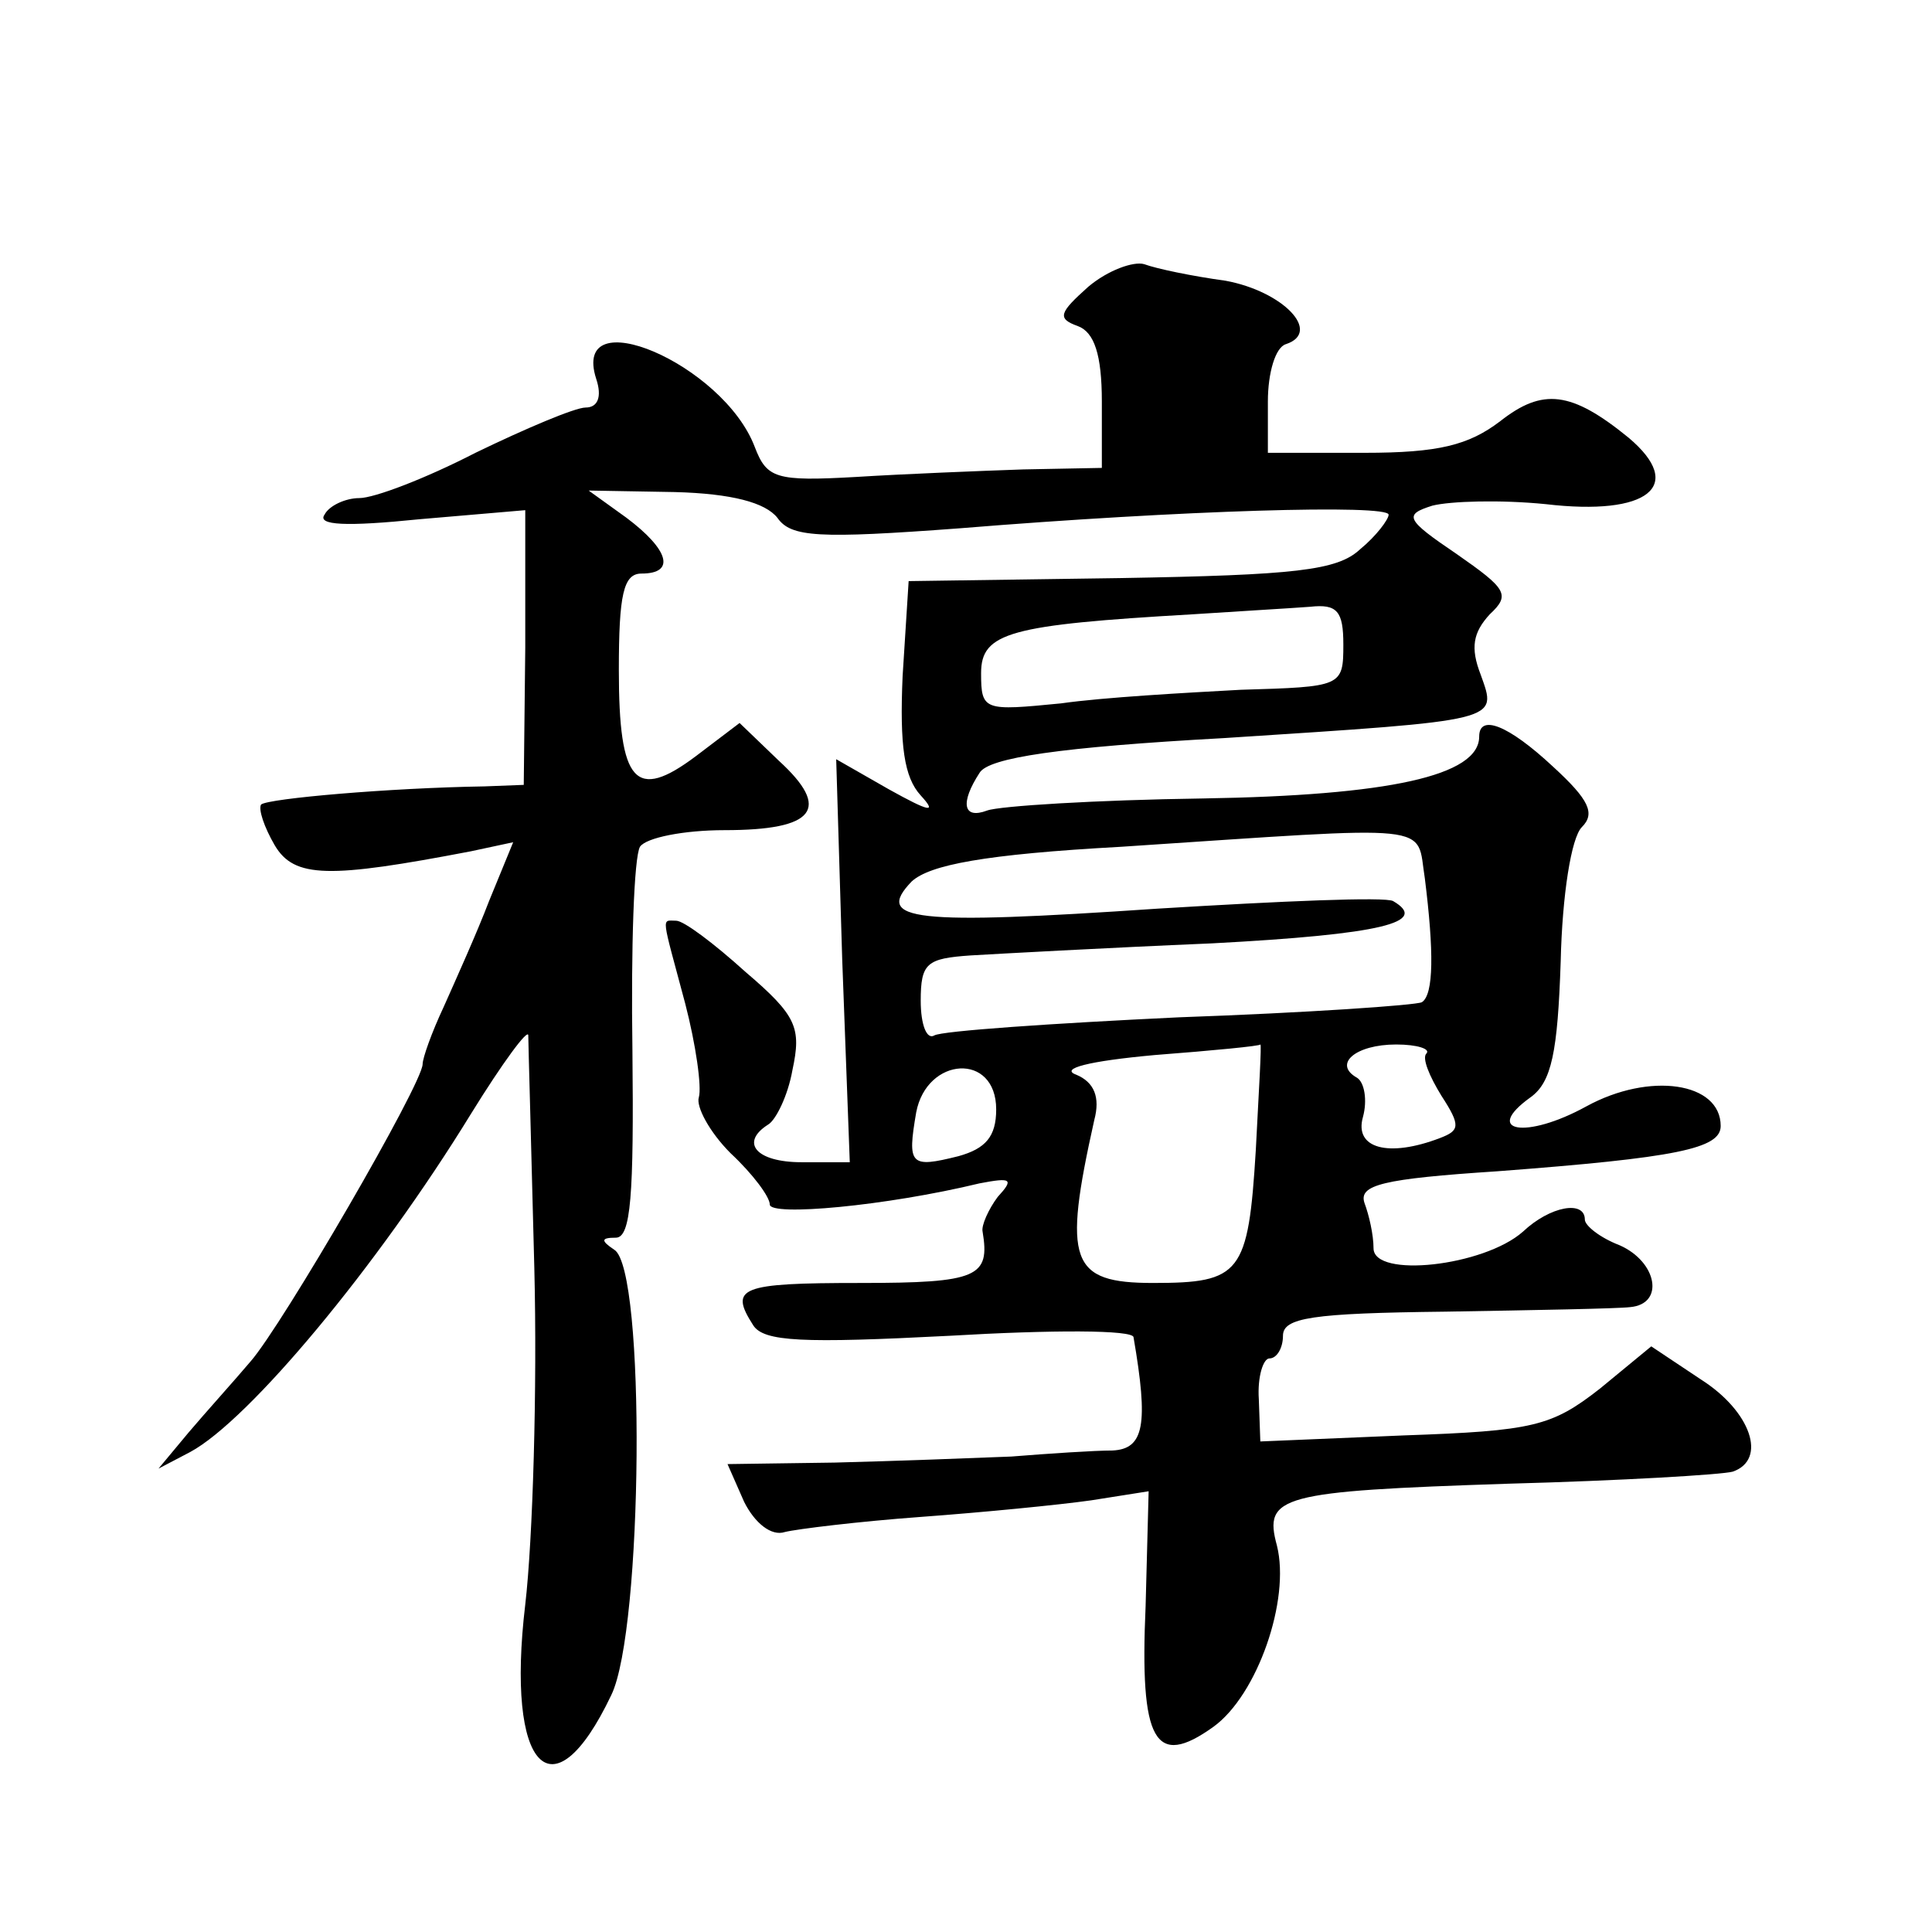 <?xml version="1.0" standalone="no"?>
<!DOCTYPE svg PUBLIC "-//W3C//DTD SVG 20010904//EN"
 "http://www.w3.org/TR/2001/REC-SVG-20010904/DTD/svg10.dtd">
<svg version="1.0" xmlns="http://www.w3.org/2000/svg"
 width="128pt" height="128pt" viewBox="0 0 128 128"
 preserveAspectRatio="xMidYMid meet">
<g transform="translate(0,128) scale(0.1,-0.1)"
fill="#0" stroke="none">
<path d="M721 1090 c-19 -17 -21 -21 -7 -26 11 -4 16 -19 16 -50 l0 -44 -52 -1
c-29 -1 -79 -3 -111 -5 -53 -3 -59 -1 -67 20 -21 55 -122 98 -105 45 4 -12 1 -19
-7 -19 -7 0 -40 -14 -73 -30 -33 -17 -67 -30 -77 -30 -9 0 -20 -5 -23 -11 -5 -7
14 -8 63 -3 l70 6 0 -91 -1 -91 -26 -1 c-63 -1 -143 -8 -148 -12 -2 -3 2 -15 9
-27 13 -22 36 -22 130 -4 l28 6 -16 -39 c-8 -21 -22 -52 -30 -70 -8 -17 -14 -34
-14 -38 0 -13 -93 -173 -114 -197 -11 -13 -30 -34 -41 -47 l-20 -24 21 11 c39 21
124 123 186 224 21 34 38 57 38 52 0 -5 2 -74 4 -154 2 -80 -1 -180 -6 -223 -13
-109 18 -142 57 -60 21 43 23 282 2 295 -9 6 -9 8 1 8 10 0 12 28 11 124 -1 68
1 128 5 135 4 6 29 11 56 11 60 0 71 14 36 46 l-26 25 -29 -22 c-40 -30 -51 -18
-51 57 0 50 3 64 15 64 23 0 18 16 -10 37 l-25 18 57 -1 c38 -1 60 -7 68 -17 9
-13 27 -14 121 -7 147 12 284 16 284 9 0 -3 -8 -14 -19 -23 -15 -14 -43 -17 -159
-19 l-140 -2 -4 -63 c-2 -46 1 -67 12 -79 11 -12 6 -11 -21 4 l-35 20 4 -133 5
-134 -32 0 c-30 0 -41 13 -22 25 5 3 13 19 16 36 6 28 3 36 -31 65 -21 19 -41 34
-46 34 -10 0 -10 5 6 -55 7 -27 11 -55 9 -62 -2 -6 7 -23 21 -37 15 -14 26 -29
26 -34 0 -8 77 -1 139 14 21 4 23 3 12 -9 -6 -8 -11 -19 -10 -23 5 -30 -3 -34 -81
-34 -80 0 -87 -3 -71 -28 7 -11 33 -12 130 -7 68 4 122 4 122 -1 10 -58 7 -74 -14
-75 -12 0 -42 -2 -67 -4 -25 -1 -77 -3 -117 -4 l-71 -1 11 -25 c7 -14 18 -23 27
-20 8 2 49 7 90 10 41 3 92 8 113 11 l38 6 -2 -76 c-4 -90 6 -108 45 -80 29 21
51 84 42 120 -9 33 2 36 153 41 75 2 142 6 149 8 23 8 12 40 -21 61 l-33 22 -34
-28 c-32 -25 -44 -28 -130 -31 l-95 -4 -1 28 c-1 15 3 27 7 27 5 0 9 7 9 15 0 12
19 15 108 16 59 1 114 2 122 3 23 2 18 30 -7 41 -13 5 -23 13 -23 17 0 13 -23 9
-41 -8 -26 -23 -99 -31 -99 -11 0 9 -3 22 -6 30 -4 12 12 16 88 21 119 9 148 15
148 30 0 29 -47 36 -89 13 -40 -22 -69 -17 -37 6 14 10 18 30 20 90 1 44 7 82 14
89 9 9 5 18 -19 40 -30 28 -49 35 -49 20 0 -26 -60 -39 -183 -41 -71 -1 -135 -5
-143 -8 -16 -6 -18 5 -5 25 6 10 53 17 162 23 185 12 181 11 170 42 -7 18 -5 28
6 40 14 13 11 17 -22 40 -34 23 -35 26 -16 32 12 3 45 4 75 1 68 -8 93 12 55 44
-38 31 -57 33 -85 11 -21 -16 -41 -21 -90 -21 l-64 0 0 34 c0 19 5 36 12 38 24
8 -2 35 -40 42 -22 3 -46 8 -54 11 -7 2 -24 -4 -37 -15z m169 -237 c0 -28 -1 -28
-68 -30 -37 -2 -91 -5 -119 -9 -51 -5 -53 -5 -53 20 0 27 19 32 140 39 30 2 65
4 78 5 18 2 22 -3 22 -25z m54 -155 c6 -48 6 -77 -2 -82 -4 -2 -76 -7 -161 -10
-84 -4 -157 -9 -162 -12 -5 -3 -9 7 -9 23 0 25 4 28 33 30 17 1 89 5 160 8 113
6 144 14 120 28 -5 3 -74 0 -156 -5 -162 -11 -188 -8 -163 18 12 11 48 18 139 23
212 14 195 16 201 -21z m-112 -180 c-5 -82 -10 -88 -68 -88 -55 0 -60 14 -39 108
4 15 0 25 -12 30 -11 4 8 9 52 13 39 3 70 6 70 7 1 1 -1 -31 -3 -70z m113 64 c-3
-3 2 -15 10 -28 13 -20 12 -23 -1 -28 -34 -13 -57 -7 -51 14 3 11 1 23 -4 26 -16
9 -1 22 26 22 14 0 23 -3 20 -6z m-285 -37 c0 -18 -7 -26 -25 -31 -32 -8 -34 -6
-28 29 7 37 53 40 53 2z"/>
</g>
</svg>
